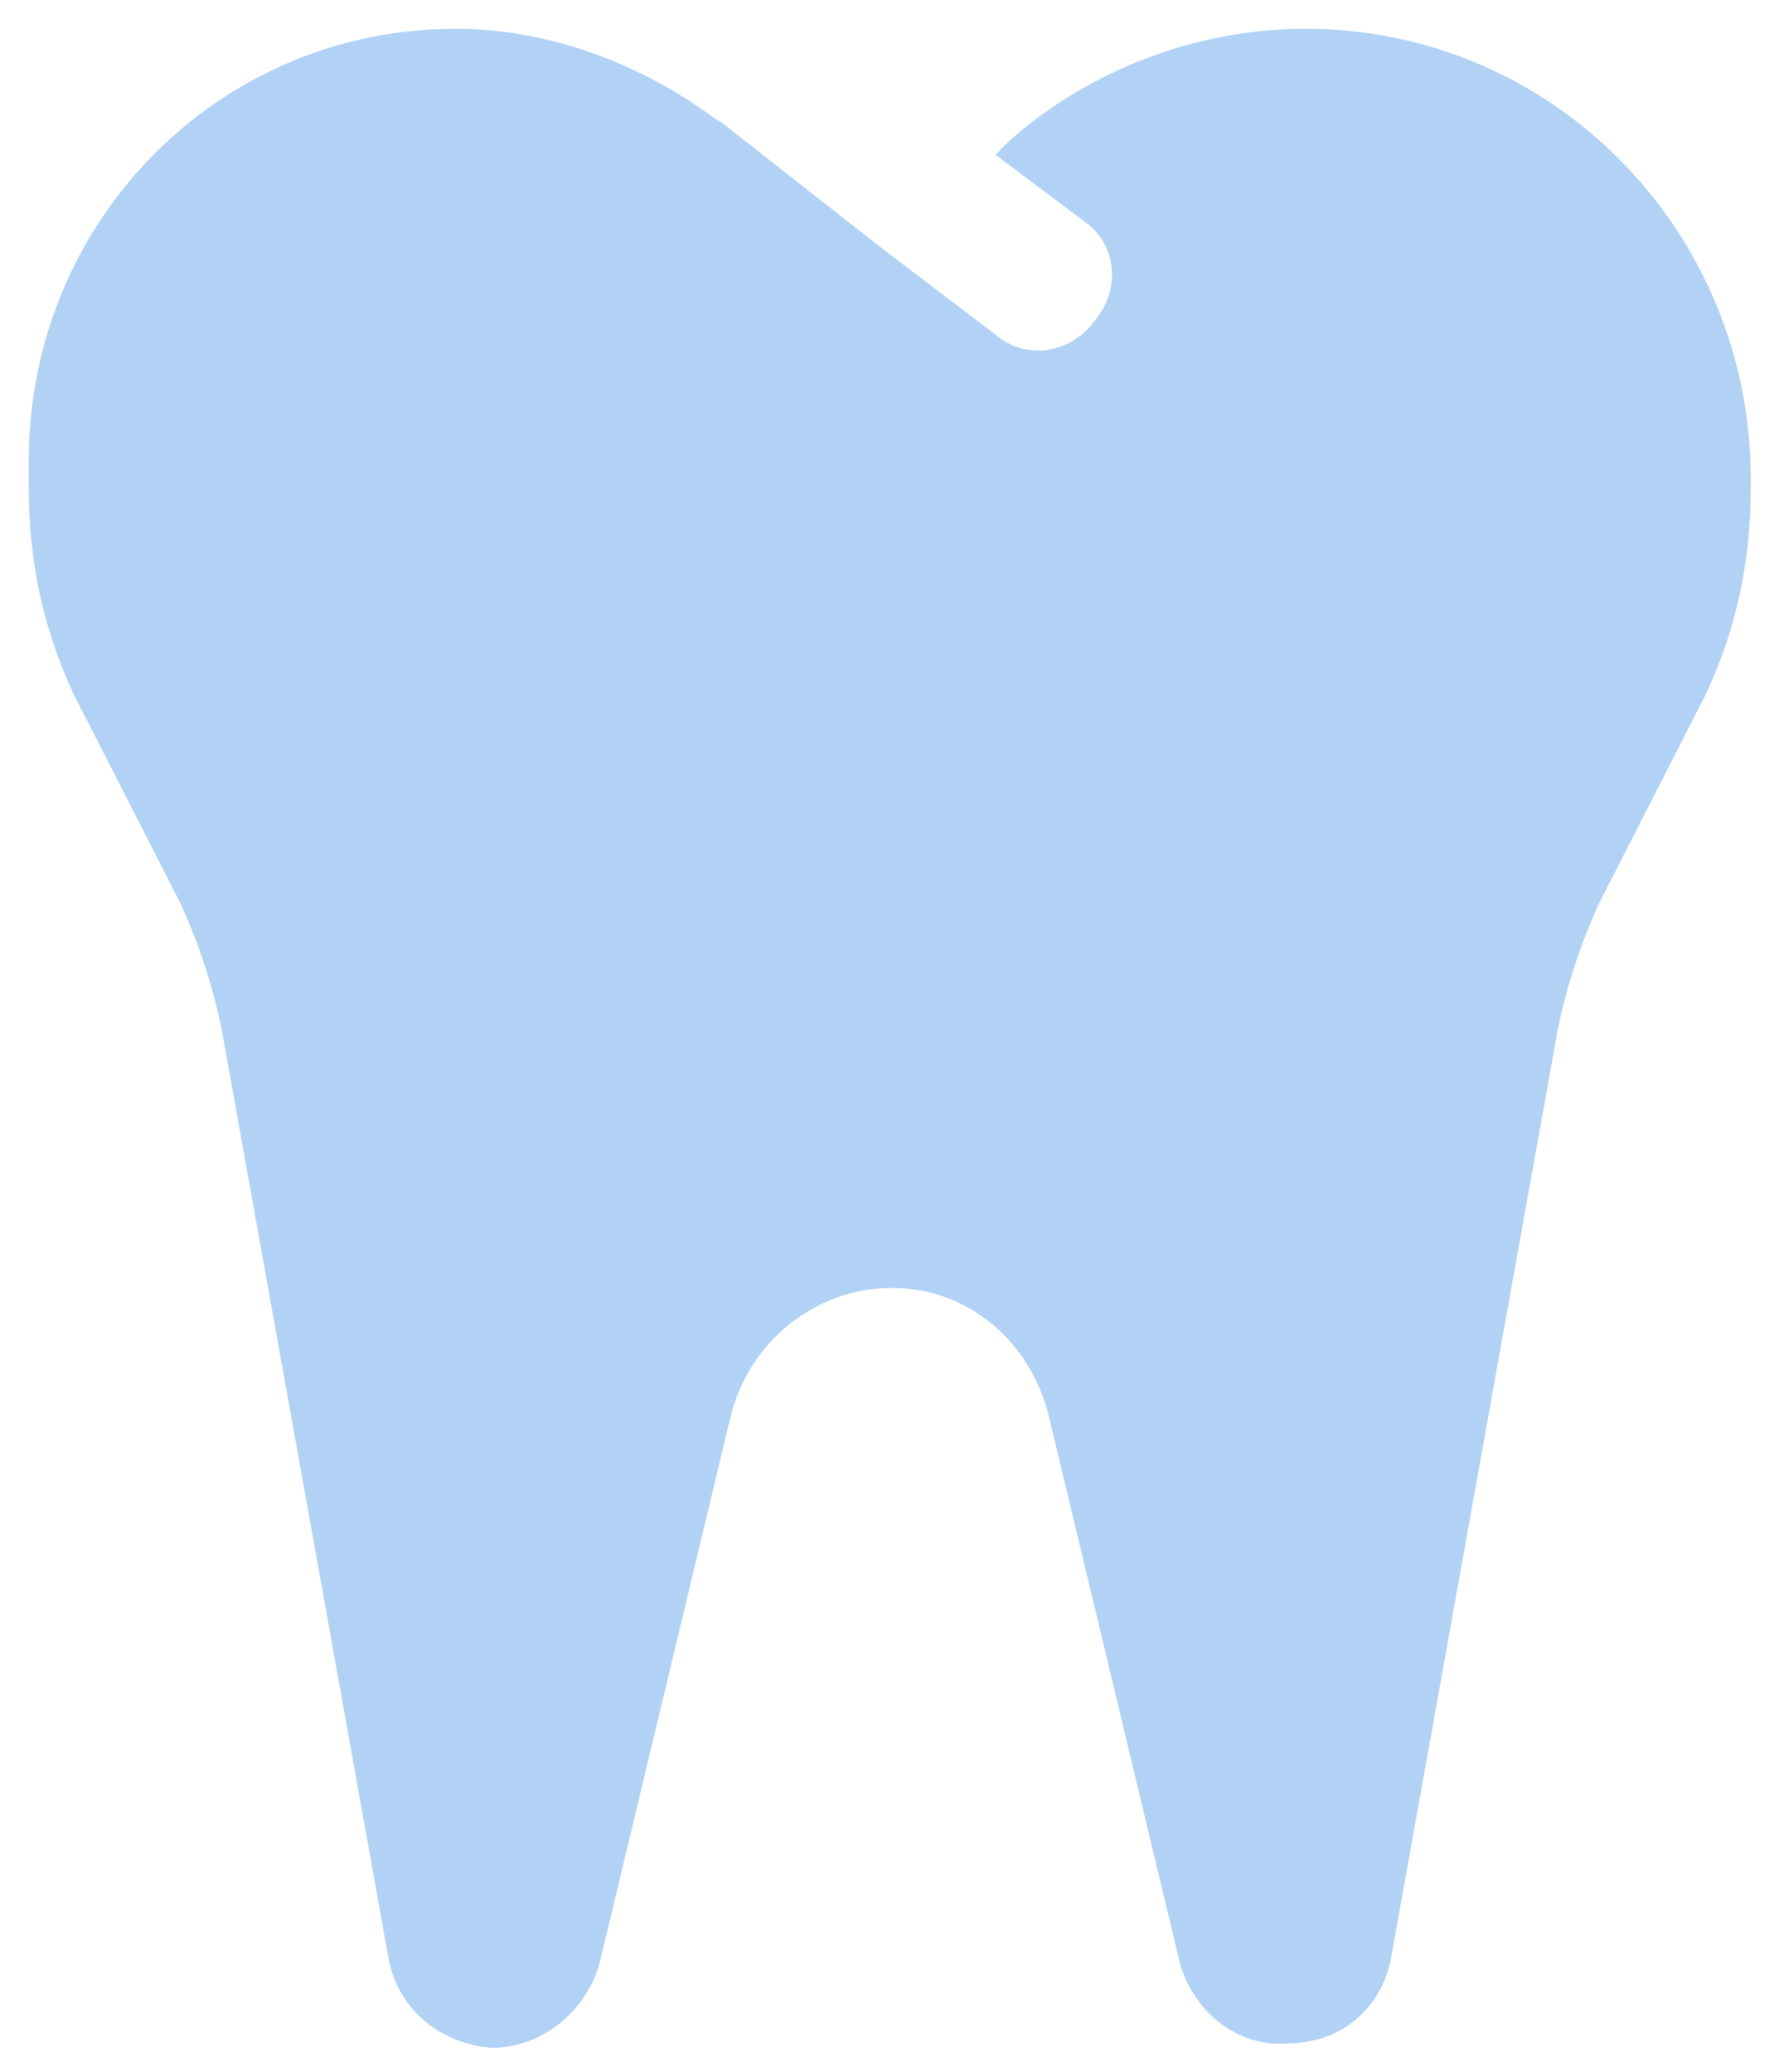 <?xml version="1.0" encoding="UTF-8"?> <svg xmlns="http://www.w3.org/2000/svg" width="31" height="36" viewBox="0 0 31 36" fill="none"><path d="M12.531 2.141L12.453 2.062L15.344 4.328L17.297 5.812C17.844 6.281 18.625 6.125 19.016 5.578C19.484 5.031 19.406 4.25 18.859 3.859L17.297 2.688L17.531 2.453C18.938 1.203 20.812 0.5 22.688 0.5C26.984 0.5 30.422 4.016 30.422 8.312V8.469C30.422 9.719 30.188 10.891 29.641 12.062L27.766 15.734C27.453 16.438 27.219 17.141 27.062 17.922L24.172 34.016C24.016 34.875 23.312 35.5 22.375 35.5C21.516 35.578 20.734 34.953 20.5 34.094L18.234 24.641C17.922 23.312 16.828 22.375 15.5 22.375C14.172 22.375 13 23.312 12.688 24.641L10.422 34.094C10.188 34.953 9.406 35.578 8.547 35.578C7.609 35.5 6.906 34.875 6.75 34.016L3.859 17.922C3.703 17.141 3.469 16.438 3.156 15.734L1.281 12.062C0.734 10.891 0.5 9.719 0.5 8.469V8C0.5 3.859 3.781 0.5 7.922 0.5C9.562 0.5 11.203 1.125 12.531 2.141Z" fill="#B2D2F5"></path></svg> 